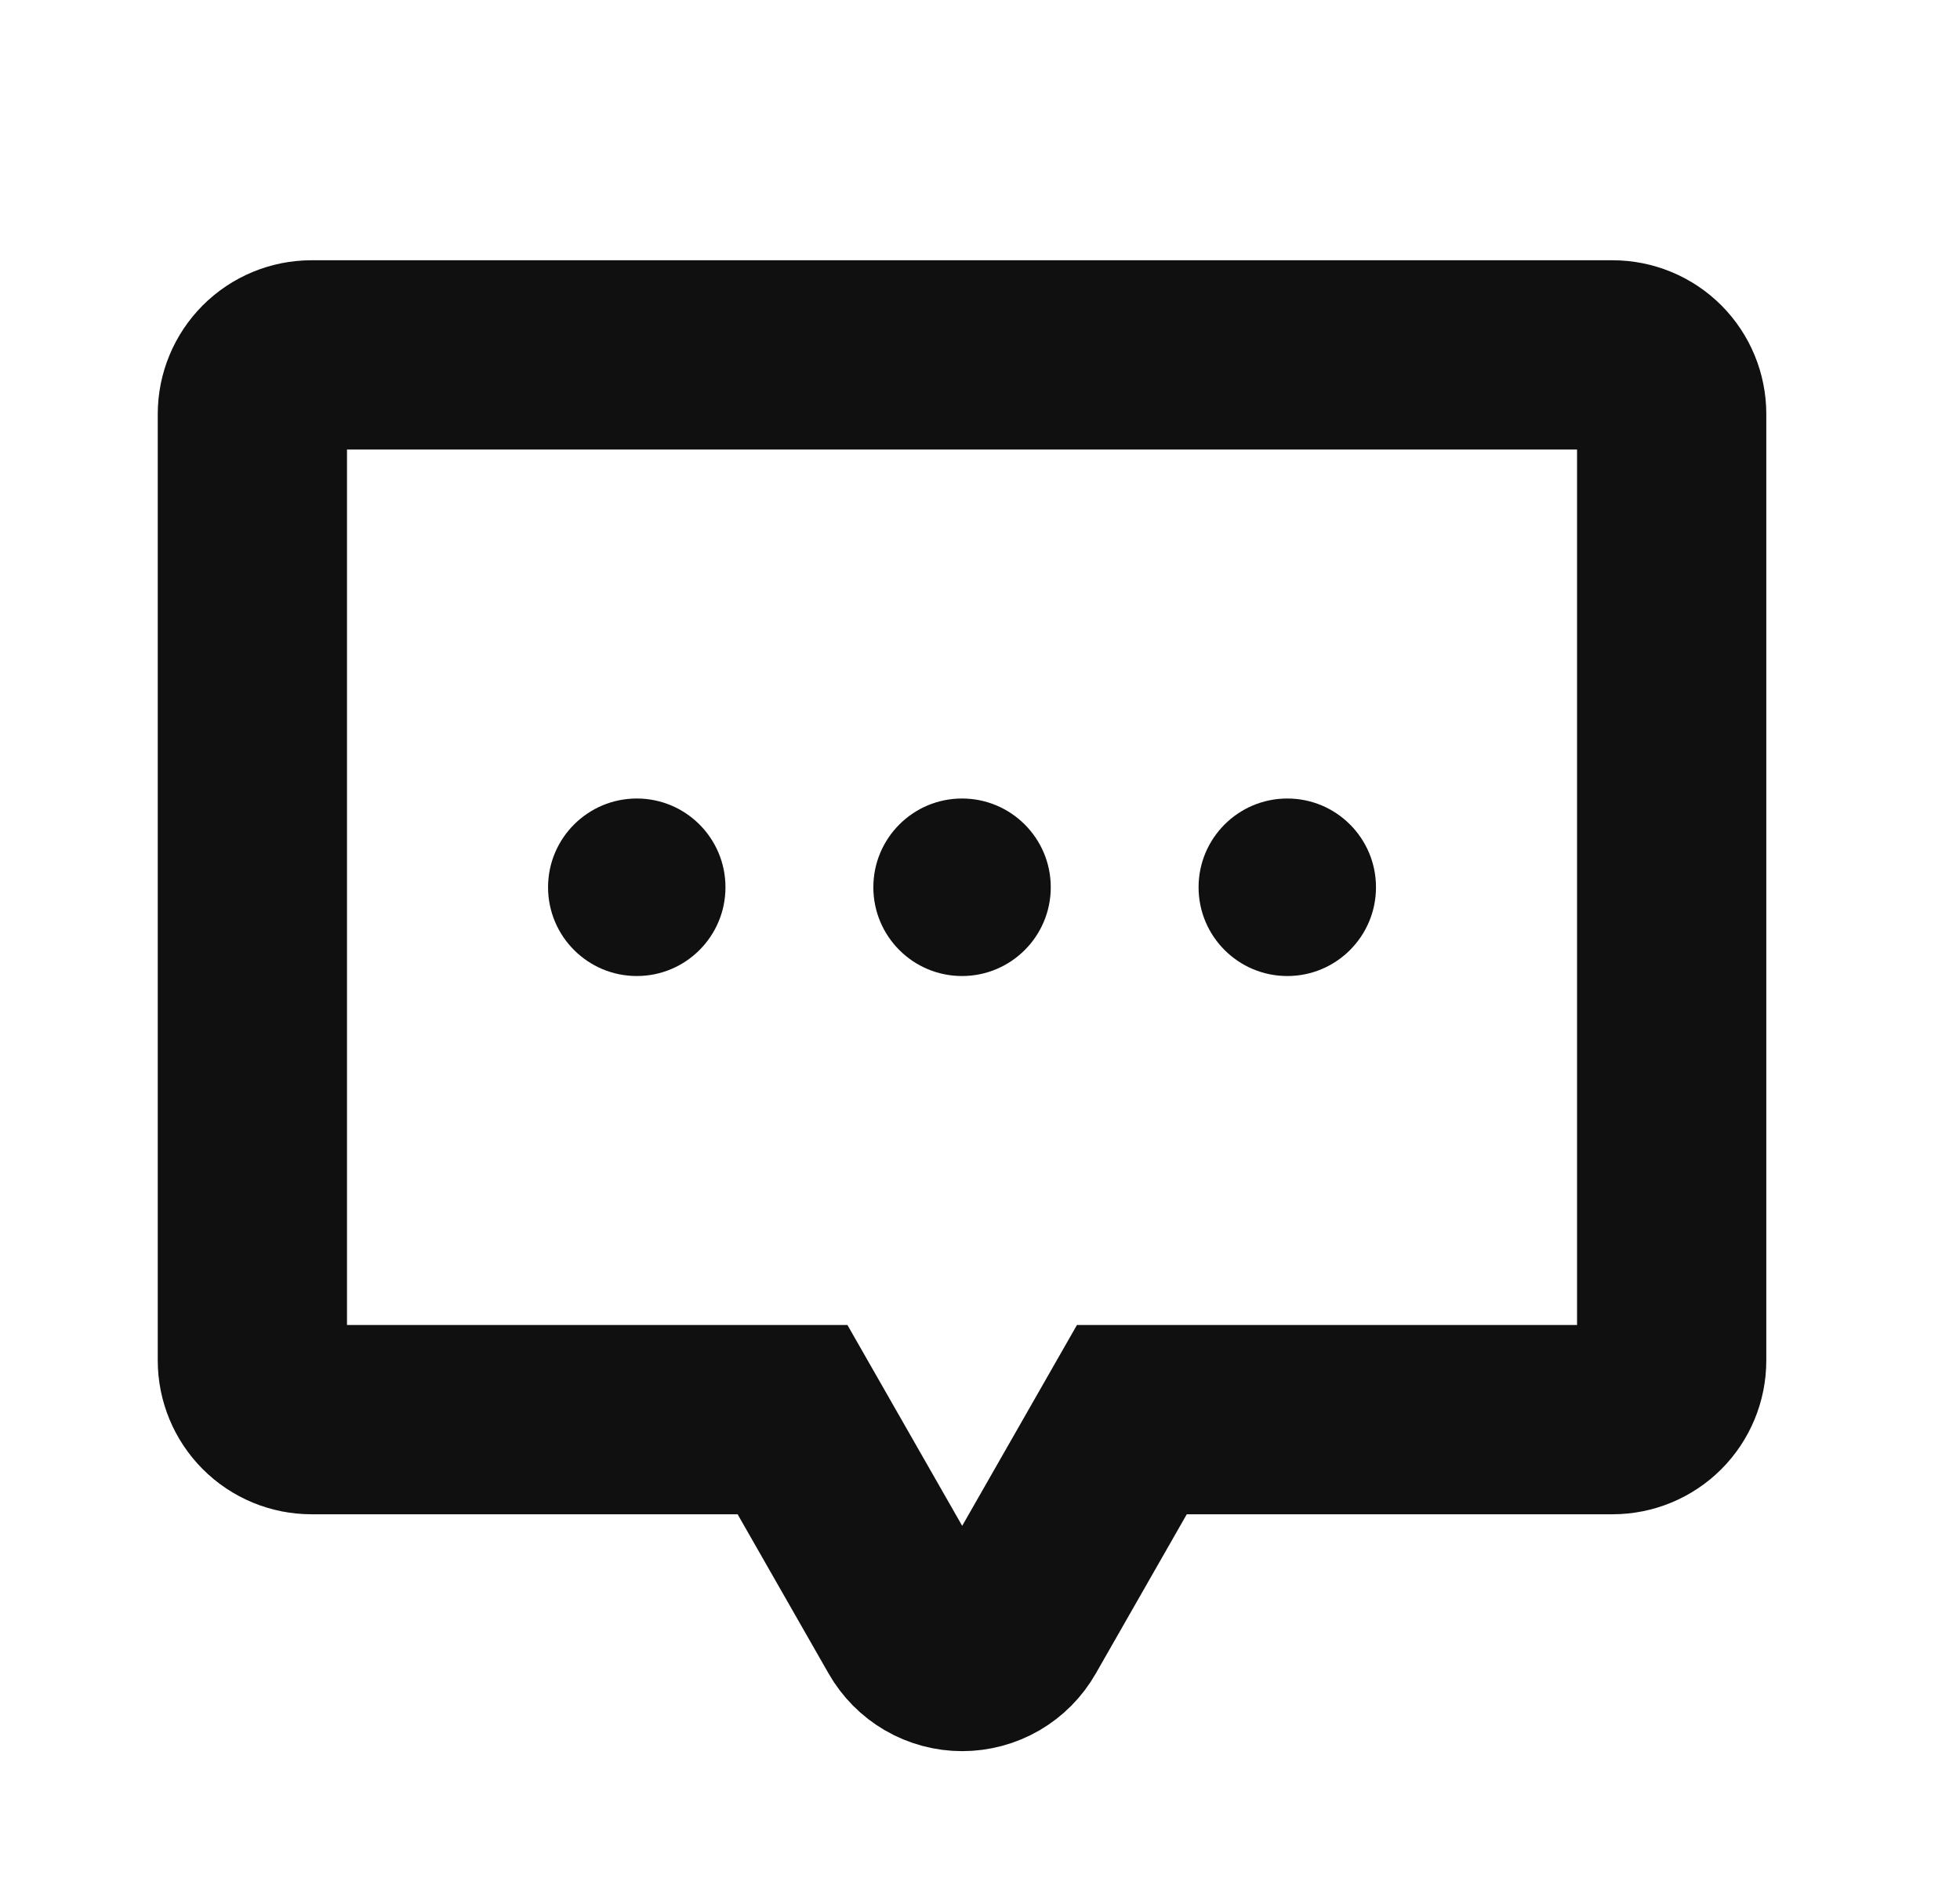 <svg xmlns="http://www.w3.org/2000/svg" fill="none" viewBox="0 0 29 28" height="28" width="29">
<path fill="#101010" d="M14.234 14.438C14.959 14.438 15.547 13.85 15.547 13.125C15.547 12.4 14.959 11.812 14.234 11.812C13.509 11.812 12.922 12.4 12.922 13.125C12.922 13.85 13.509 14.438 14.234 14.438Z"></path>
<path fill="#101010" d="M9.422 14.438C10.147 14.438 10.734 13.85 10.734 13.125C10.734 12.4 10.147 11.812 9.422 11.812C8.697 11.812 8.109 12.4 8.109 13.125C8.109 13.85 8.697 14.438 9.422 14.438Z"></path>
<path fill="#101010" d="M19.047 14.438C19.772 14.438 20.359 13.85 20.359 13.125C20.359 12.4 19.772 11.812 19.047 11.812C18.322 11.812 17.734 12.4 17.734 13.125C17.734 13.85 18.322 14.438 19.047 14.438Z"></path>
<path stroke-width="2.8" stroke="#101010" d="M11.726 21L13.476 24.062C13.553 24.197 13.664 24.308 13.797 24.386C13.931 24.463 14.082 24.504 14.237 24.504C14.391 24.504 14.543 24.463 14.676 24.386C14.81 24.308 14.92 24.197 14.997 24.062L16.747 21H23.859C24.091 21 24.314 20.908 24.478 20.744C24.642 20.58 24.734 20.357 24.734 20.125V6.125C24.734 5.893 24.642 5.67 24.478 5.506C24.314 5.342 24.091 5.25 23.859 5.25H4.609C4.377 5.25 4.155 5.342 3.991 5.506C3.827 5.67 3.734 5.893 3.734 6.125V20.125C3.734 20.357 3.827 20.58 3.991 20.744C4.155 20.908 4.377 21 4.609 21H11.726Z"></path>
</svg>
